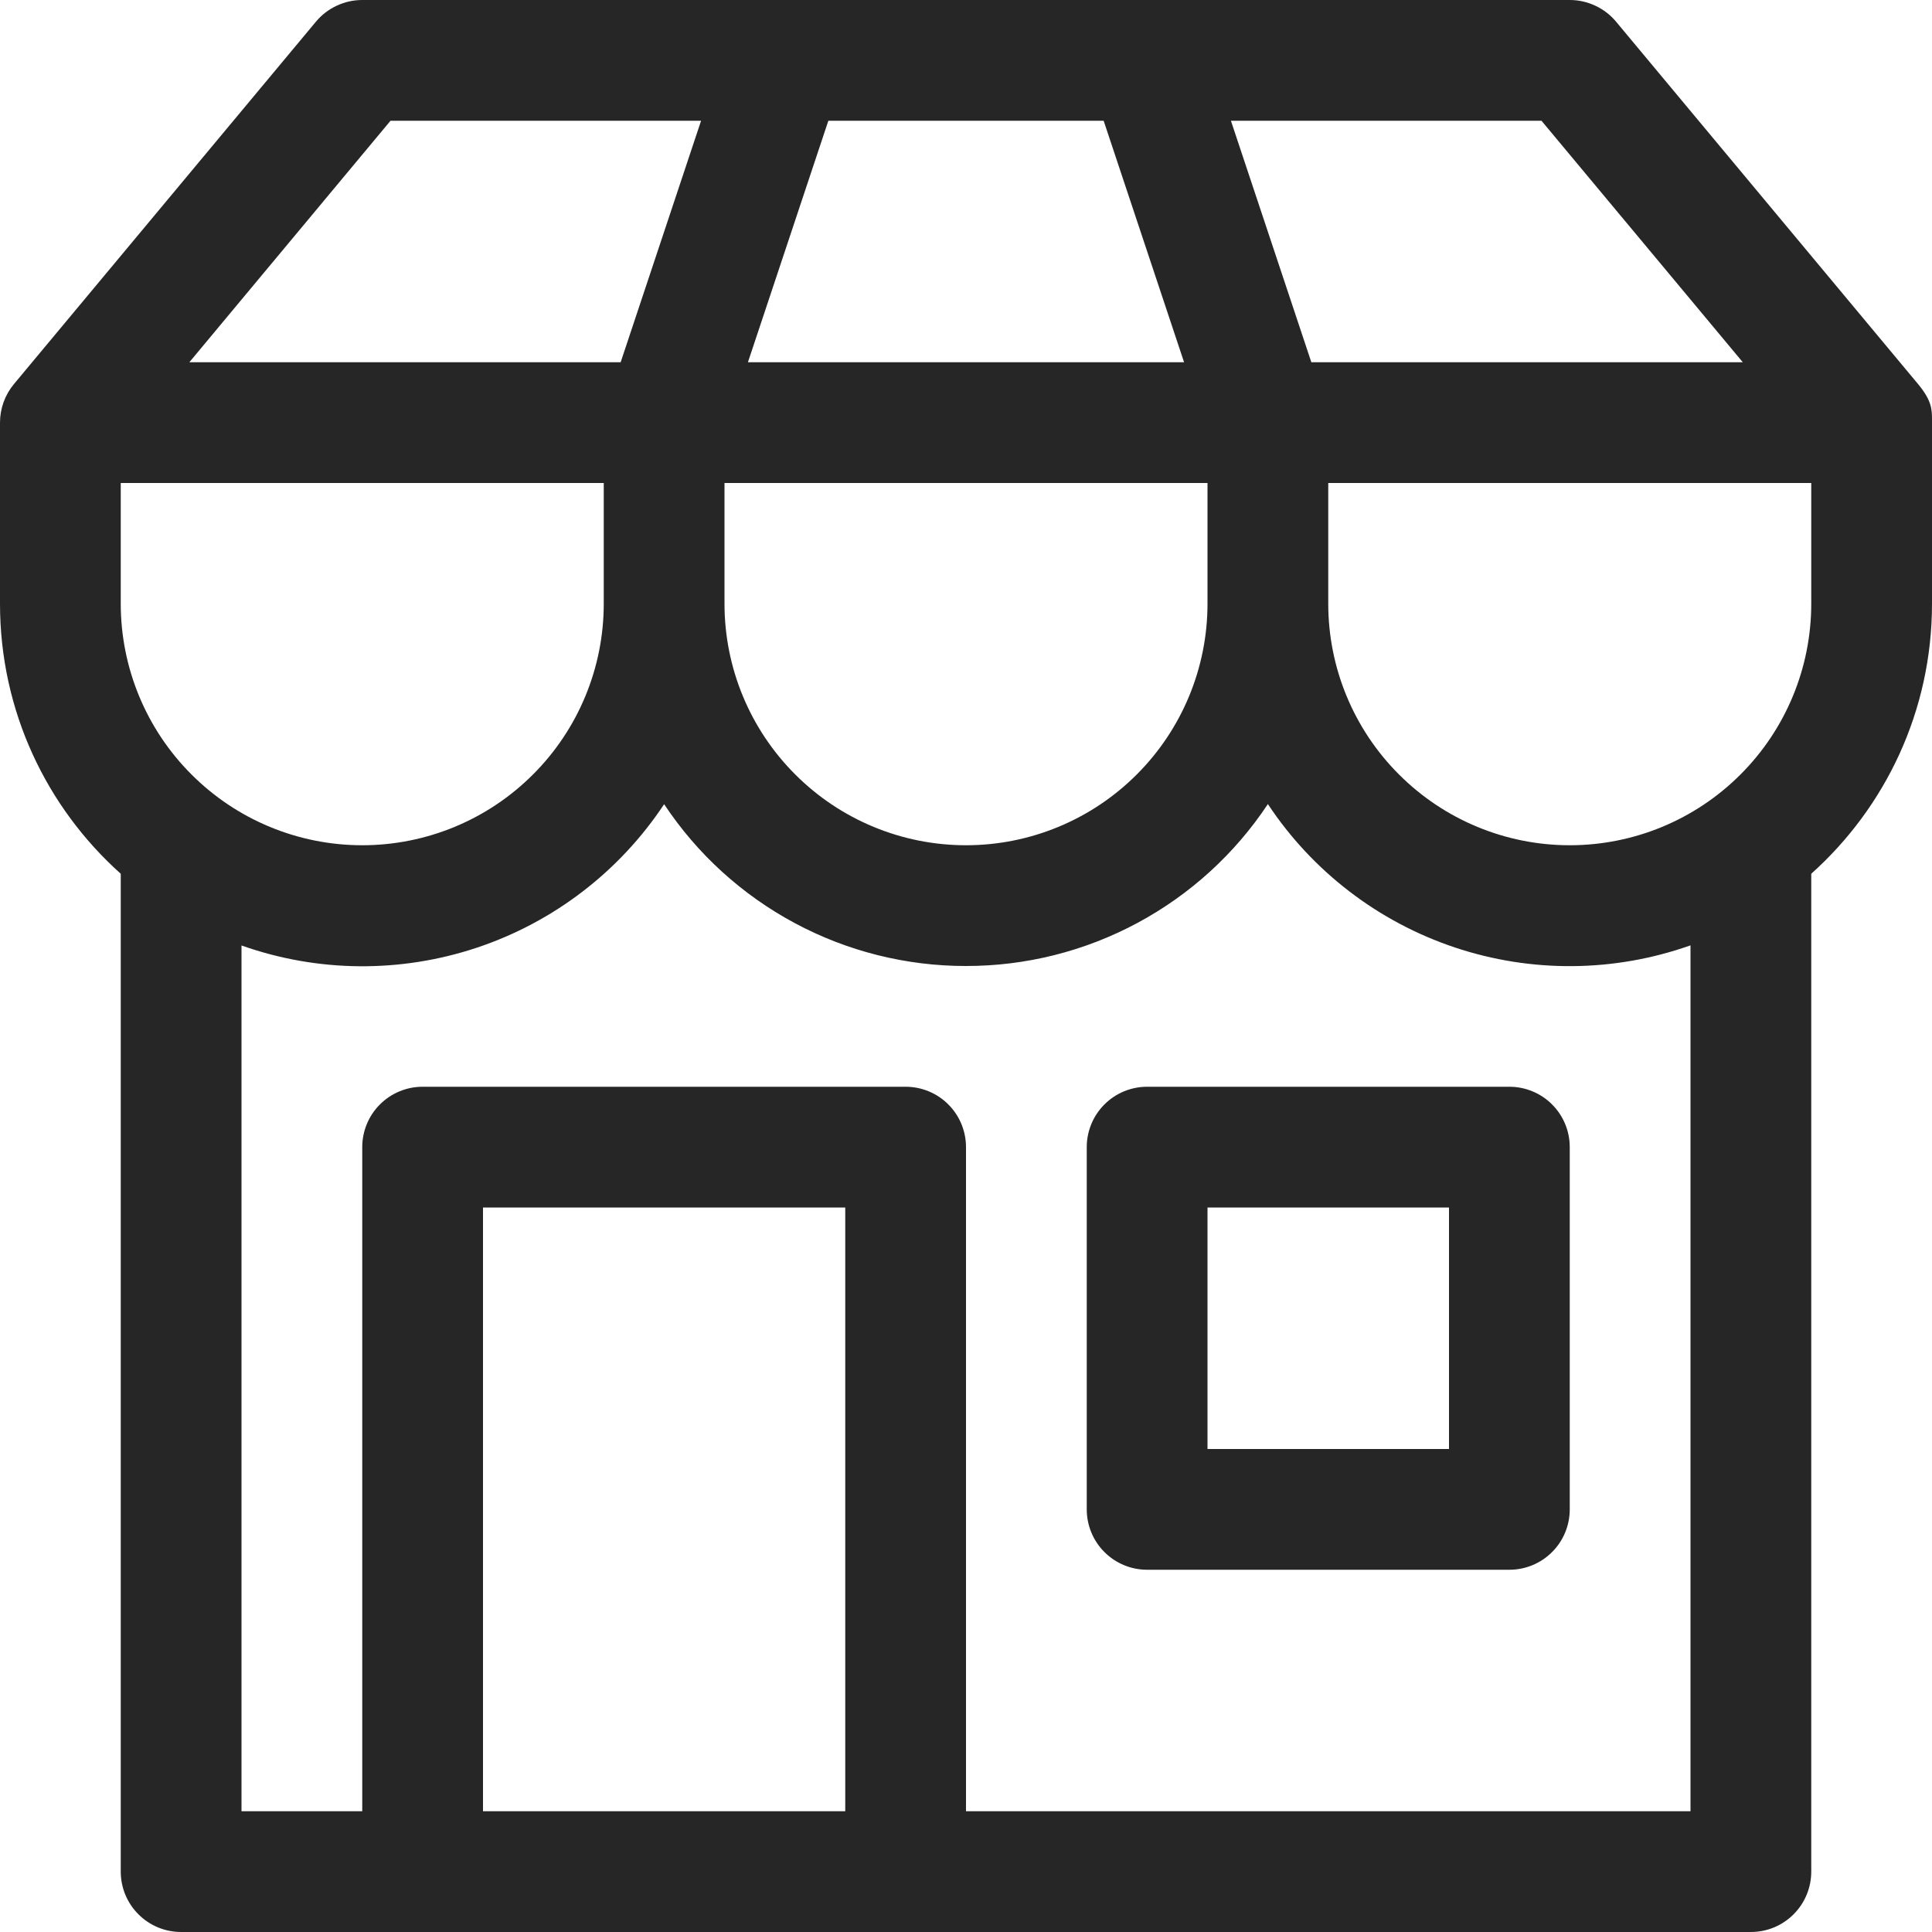 <?xml version="1.0" encoding="UTF-8"?> <svg xmlns="http://www.w3.org/2000/svg" width="32" height="32" viewBox="0 0 32 32" fill="none"> <path d="M18 19V25C18 25.265 18.105 25.52 18.293 25.707C18.48 25.895 18.735 26 19 26H25C25.265 26 25.52 25.895 25.707 25.707C25.895 25.52 26 25.265 26 25V19C26 18.735 25.895 18.48 25.707 18.293C25.52 18.105 25.265 18 25 18H19C18.735 18 18.48 18.105 18.293 18.293C18.105 18.48 18 18.735 18 19ZM20 24V20H24V24H20ZM6 0C5.853 5.49602e-05 5.709 0.032 5.576 0.095C5.443 0.157 5.326 0.247 5.232 0.36L0.232 6.36C0.082 6.54 0 6.766 0 7V10C0 11.776 0.772 13.374 2 14.472V31C2 31.265 2.105 31.52 2.293 31.707C2.48 31.895 2.735 32 3 32H29C29.265 32 29.52 31.895 29.707 31.707C29.895 31.52 30 31.265 30 31V14.472C31.228 13.372 32 11.776 32 10V6.964C32 6.784 32 6.64 31.768 6.36L26.768 0.36C26.674 0.247 26.557 0.157 26.424 0.095C26.291 0.032 26.147 5.49602e-05 26 0H6ZM6 14C4.939 14 3.922 13.579 3.172 12.828C2.421 12.078 2 11.061 2 10V8H10V10C10 11.061 9.579 12.078 8.828 12.828C8.078 13.579 7.061 14 6 14ZM16 14C14.939 14 13.922 13.579 13.172 12.828C12.421 12.078 12 11.061 12 10V8H20V10C20 11.061 19.579 12.078 18.828 12.828C18.078 13.579 17.061 14 16 14ZM26 14C24.939 14 23.922 13.579 23.172 12.828C22.421 12.078 22 11.061 22 10V8H30V10C30 11.061 29.579 12.078 28.828 12.828C28.078 13.579 27.061 14 26 14ZM6 30H4V15.66C5.261 16.107 6.634 16.119 7.903 15.695C9.171 15.271 10.261 14.435 11 13.32C11.547 14.145 12.29 14.821 13.163 15.289C14.035 15.757 15.01 16.001 16 16C16.99 16.001 17.965 15.756 18.837 15.288C19.71 14.82 20.453 14.143 21 13.318C21.738 14.433 22.829 15.269 24.097 15.693C25.366 16.117 26.739 16.105 28 15.658V30H16V19C16 18.735 15.895 18.48 15.707 18.293C15.52 18.105 15.265 18 15 18H7C6.735 18 6.48 18.105 6.293 18.293C6.105 18.48 6 18.735 6 19V30ZM10.28 6H3.136L6.468 2H11.612L10.28 6ZM19.612 6H12.388L13.72 2H18.28L19.612 6ZM21.72 6L20.388 2H25.532L28.866 6H21.72V6ZM8 30V20H14V30H8Z" fill="#262626"></path> </svg> 